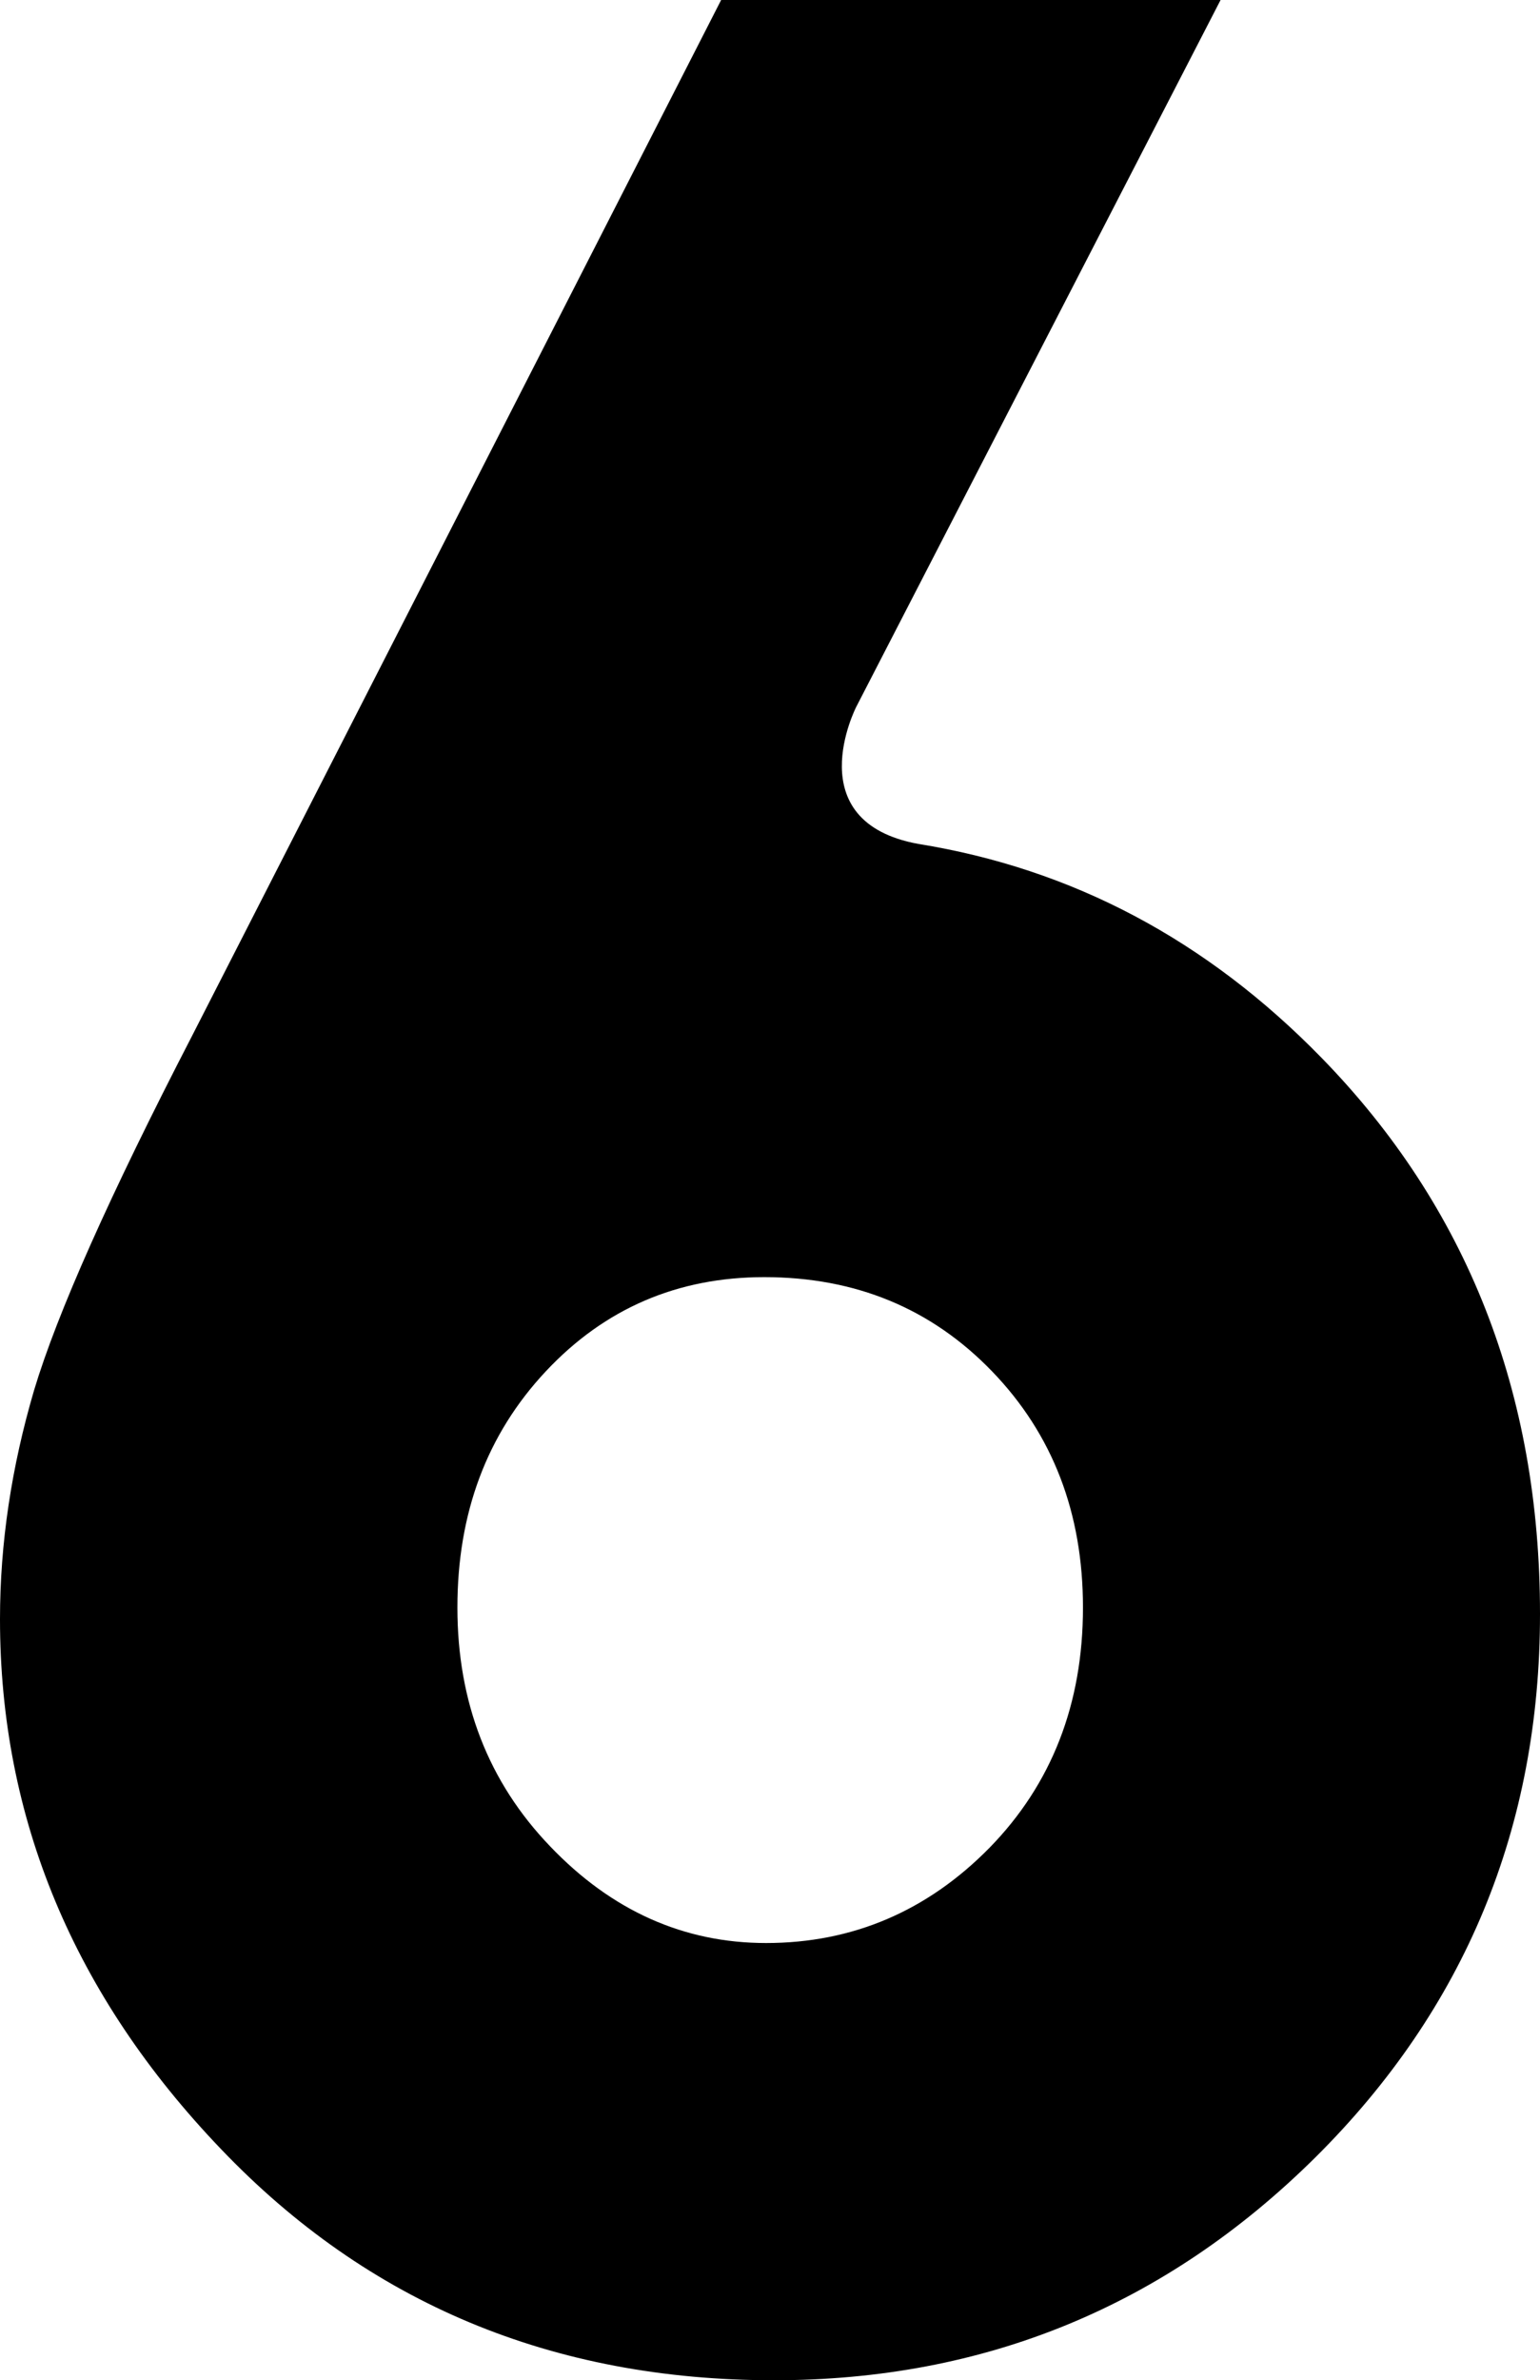 <?xml version="1.0" encoding="utf-8"?>
<!-- Generator: Adobe Illustrator 26.5.0, SVG Export Plug-In . SVG Version: 6.00 Build 0)  -->
<svg version="1.1" id="レイヤー_1" xmlns="http://www.w3.org/2000/svg" xmlns:xlink="http://www.w3.org/1999/xlink" x="0px"
	 y="0px" viewBox="0 0 42.86 66.2" style="enable-background:new 0 0 42.86 66.2;" xml:space="preserve">
<path d="M36.78,29.42c-3.2-3.28-6.94-5.26-11.23-5.95l0,0c-3.36-0.62-1.72-3.81-1.72-3.81l0,0L33.97,0h-13.9L5.34,28.82
	c-2.29,4.43-3.75,7.71-4.39,9.84C0.32,40.8,0,42.92,0,45.03c0,5.54,2.05,10.46,6.15,14.74c4.1,4.29,9.23,6.43,15.39,6.43
	c5.88,0,10.9-2.07,15.07-6.2c4.16-4.13,6.25-9.17,6.25-15.11C42.86,38.73,40.83,33.57,36.78,29.42z M27.54,51.39
	c-1.73,1.76-3.81,2.65-6.22,2.65c-2.29,0-4.3-0.9-6.01-2.69c-1.72-1.79-2.58-4.01-2.58-6.64c0-2.63,0.82-4.82,2.46-6.57
	c1.64-1.75,3.67-2.62,6.08-2.62c2.54,0,4.65,0.87,6.34,2.62c1.69,1.75,2.53,3.94,2.53,6.57C30.14,47.39,29.27,49.62,27.54,51.39z"/>
</svg>

